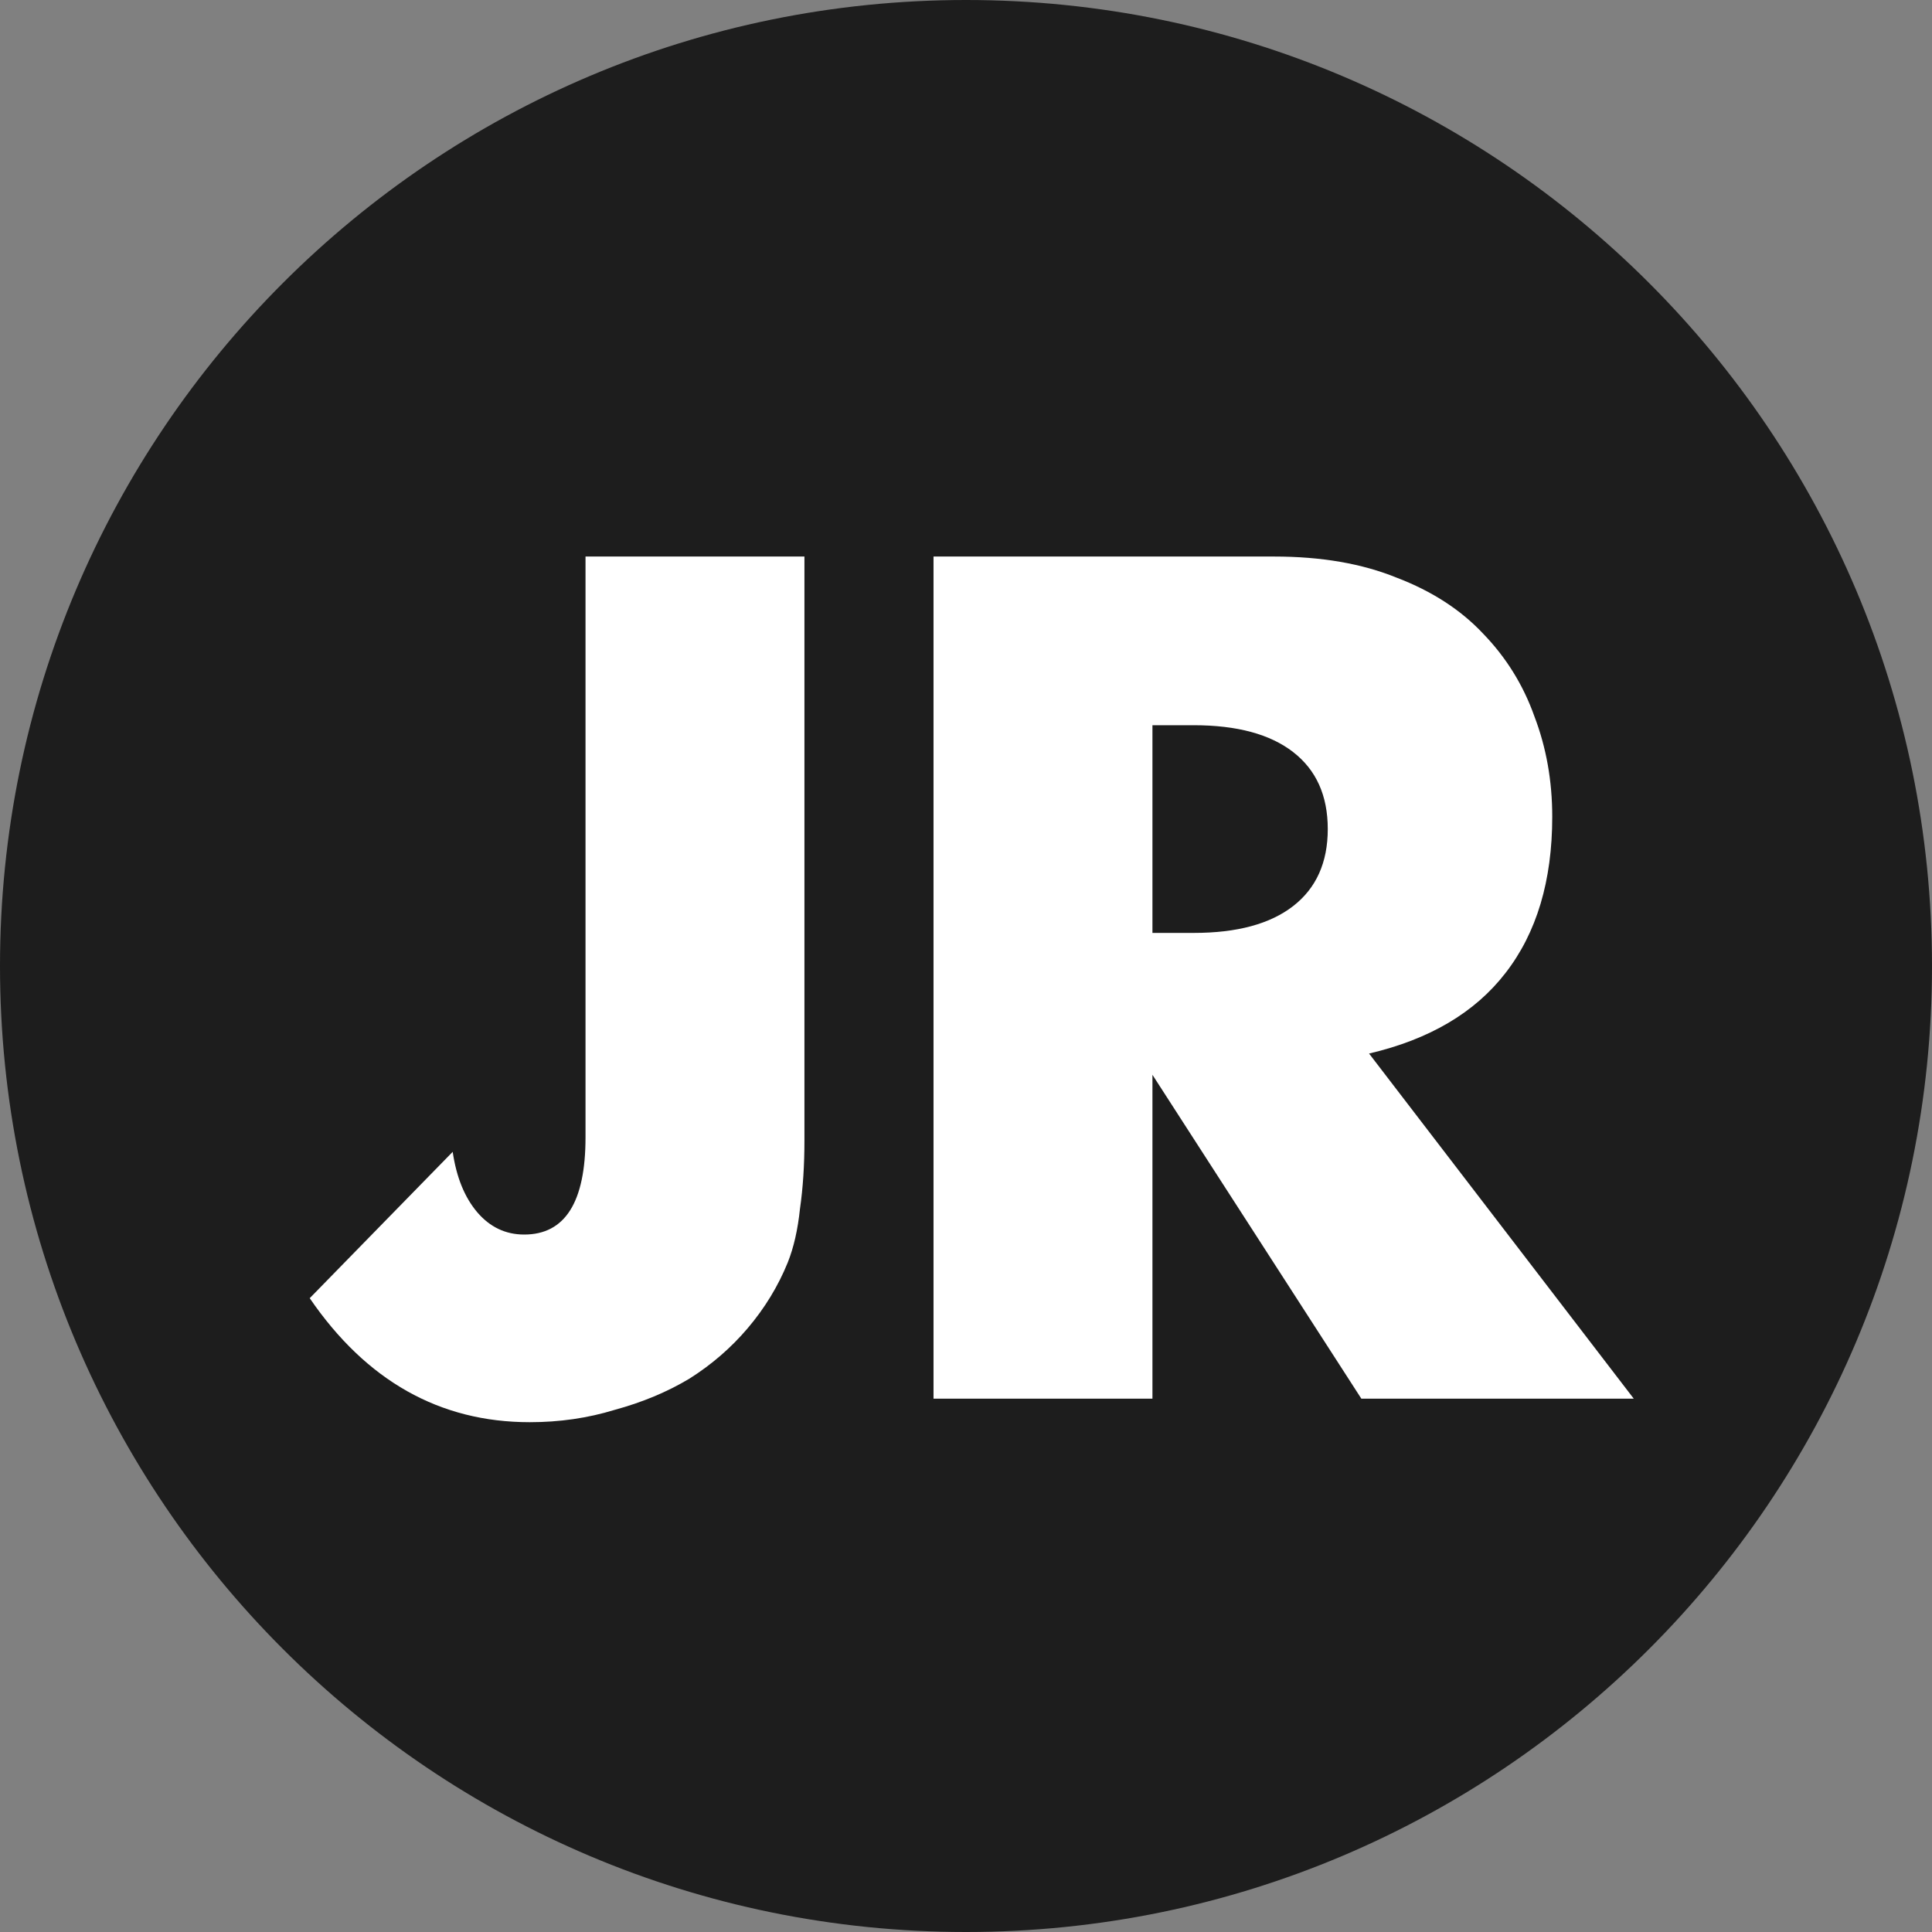 <svg width="16" height="16" viewBox="0 0 16 16" fill="none" xmlns="http://www.w3.org/2000/svg">
<rect x="0" y="0" width="16" height="16" fill="#808080" stroke="none"/>
<path d="M16 8C16 12.418 12.418 16 8 16C3.582 16 0 12.418 0 8C0 3.582 3.582 0 8 0C12.418 0 16 3.582 16 8Z" fill="#1D1D1D"/>
<path d="M9.544 7.726H9.886C10.244 7.726 10.518 7.652 10.709 7.504C10.9 7.356 10.996 7.143 10.996 6.866C10.996 6.588 10.9 6.376 10.709 6.228C10.518 6.08 10.244 6.006 9.886 6.006H9.544V7.726ZM13.53 11.583H11.274L9.544 8.901V11.583H7.731V4.609H10.552C10.941 4.609 11.28 4.667 11.569 4.785C11.859 4.896 12.097 5.05 12.282 5.247C12.473 5.444 12.615 5.673 12.707 5.932C12.806 6.191 12.855 6.468 12.855 6.764C12.855 7.294 12.726 7.726 12.467 8.059C12.214 8.386 11.838 8.608 11.338 8.725L13.53 11.583Z" fill="white"/>
<path d="M6.662 4.609V9.447C6.662 9.65 6.65 9.838 6.625 10.011C6.607 10.184 6.573 10.332 6.524 10.455C6.444 10.652 6.333 10.834 6.191 11.001C6.055 11.161 5.895 11.3 5.71 11.417C5.525 11.528 5.318 11.614 5.09 11.676C4.868 11.744 4.634 11.778 4.387 11.778C3.641 11.778 3.033 11.435 2.565 10.751L3.749 9.539C3.78 9.749 3.847 9.915 3.952 10.039C4.057 10.162 4.187 10.224 4.341 10.224C4.68 10.224 4.849 9.955 4.849 9.419V4.609H6.662Z" fill="white"/>
</svg>
